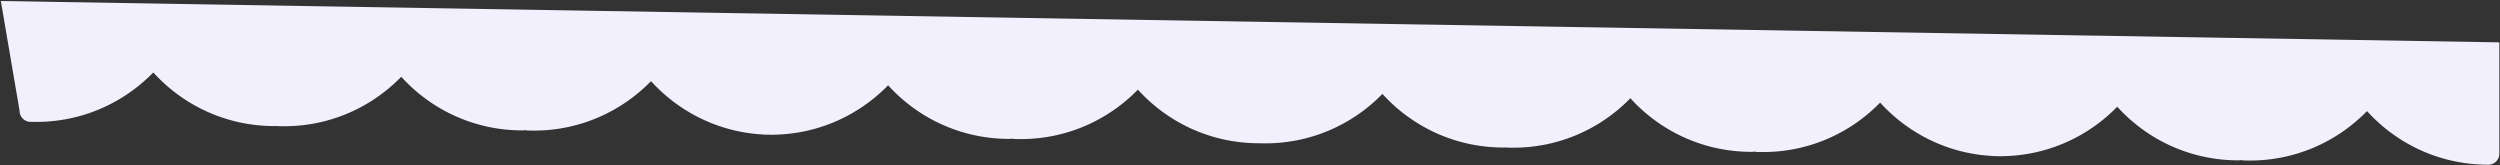 <?xml version="1.0" encoding="UTF-8"?> <svg xmlns="http://www.w3.org/2000/svg" width="1996" height="132" fill="none"><rect width="100%" height="100%" fill="#333333" stroke="none"/><path fill="#F3F0FE" d="M1995.45 122.884a8.78 8.78 0 0 1-8.93 8.634l-2.39-.042c-37.47-.654-70.97-17.055-94.32-42.79-24.23 24.904-58.29 40.126-95.76 39.472l-2.39-.042a8.8 8.8 0 0 1-2.27-.338c-.73.182-1.49.273-2.28.259l-2.39-.042c-37.47-.654-70.97-17.055-94.32-42.79-23.31 23.954-55.71 38.95-91.48 39.478q-.555.059-1.11.05l-2.39-.042-.39-.008-.16-.002-2.62-.045a9 9 0 0 1-1.1-.089c-35.74-1.776-67.59-17.893-90.05-42.646-24.23 24.905-58.29 40.126-95.76 39.472l-2.39-.042a8.8 8.8 0 0 1-2.27-.338c-.73.182-1.49.273-2.28.259l-2.39-.042c-37.47-.654-70.97-17.055-94.32-42.79-24.24 24.905-58.29 40.126-95.76 39.472l-2.39-.041a9 9 0 0 1-1.55-.165 9 9 0 0 1-1.56.11l-2.39-.041c-37.47-.654-70.97-17.055-94.32-42.79-24.23 24.904-58.29 40.126-95.76 39.472l-2.39-.042-.19-.005-.19-.002-2.39-.041c-37.465-.654-70.968-17.055-94.317-42.79-24.234 24.904-58.289 40.126-95.758 39.472l-2.389-.042a8.8 8.8 0 0 1-2.272-.338 8.8 8.8 0 0 1-2.283.259l-2.389-.042c-37.469-.654-70.972-17.055-94.322-42.79-23.308 23.954-55.702 38.95-91.481 39.478a9 9 0 0 1-1.105.049l-2.389-.041-.392-.008-.158-.002-2.622-.046a9 9 0 0 1-1.102-.088c-35.739-1.776-67.59-17.894-90.048-42.646-24.234 24.904-58.289 40.126-95.758 39.472l-2.389-.042a8.8 8.8 0 0 1-2.272-.338 8.8 8.8 0 0 1-2.283.259l-2.389-.042c-37.469-.654-70.972-17.055-94.322-42.79-24.233 24.905-58.288 40.126-95.757 39.472l-2.389-.042a9 9 0 0 1-1.553-.164 9 9 0 0 1-1.557.11l-2.389-.042c-37.469-.654-70.972-17.054-94.322-42.789C98.16 82.74 64.105 97.962 26.636 97.308l-2.39-.042c-4.848-.085-8.71-4.088-8.626-8.94L.676.817l1994.774 33z"></path></svg> 
